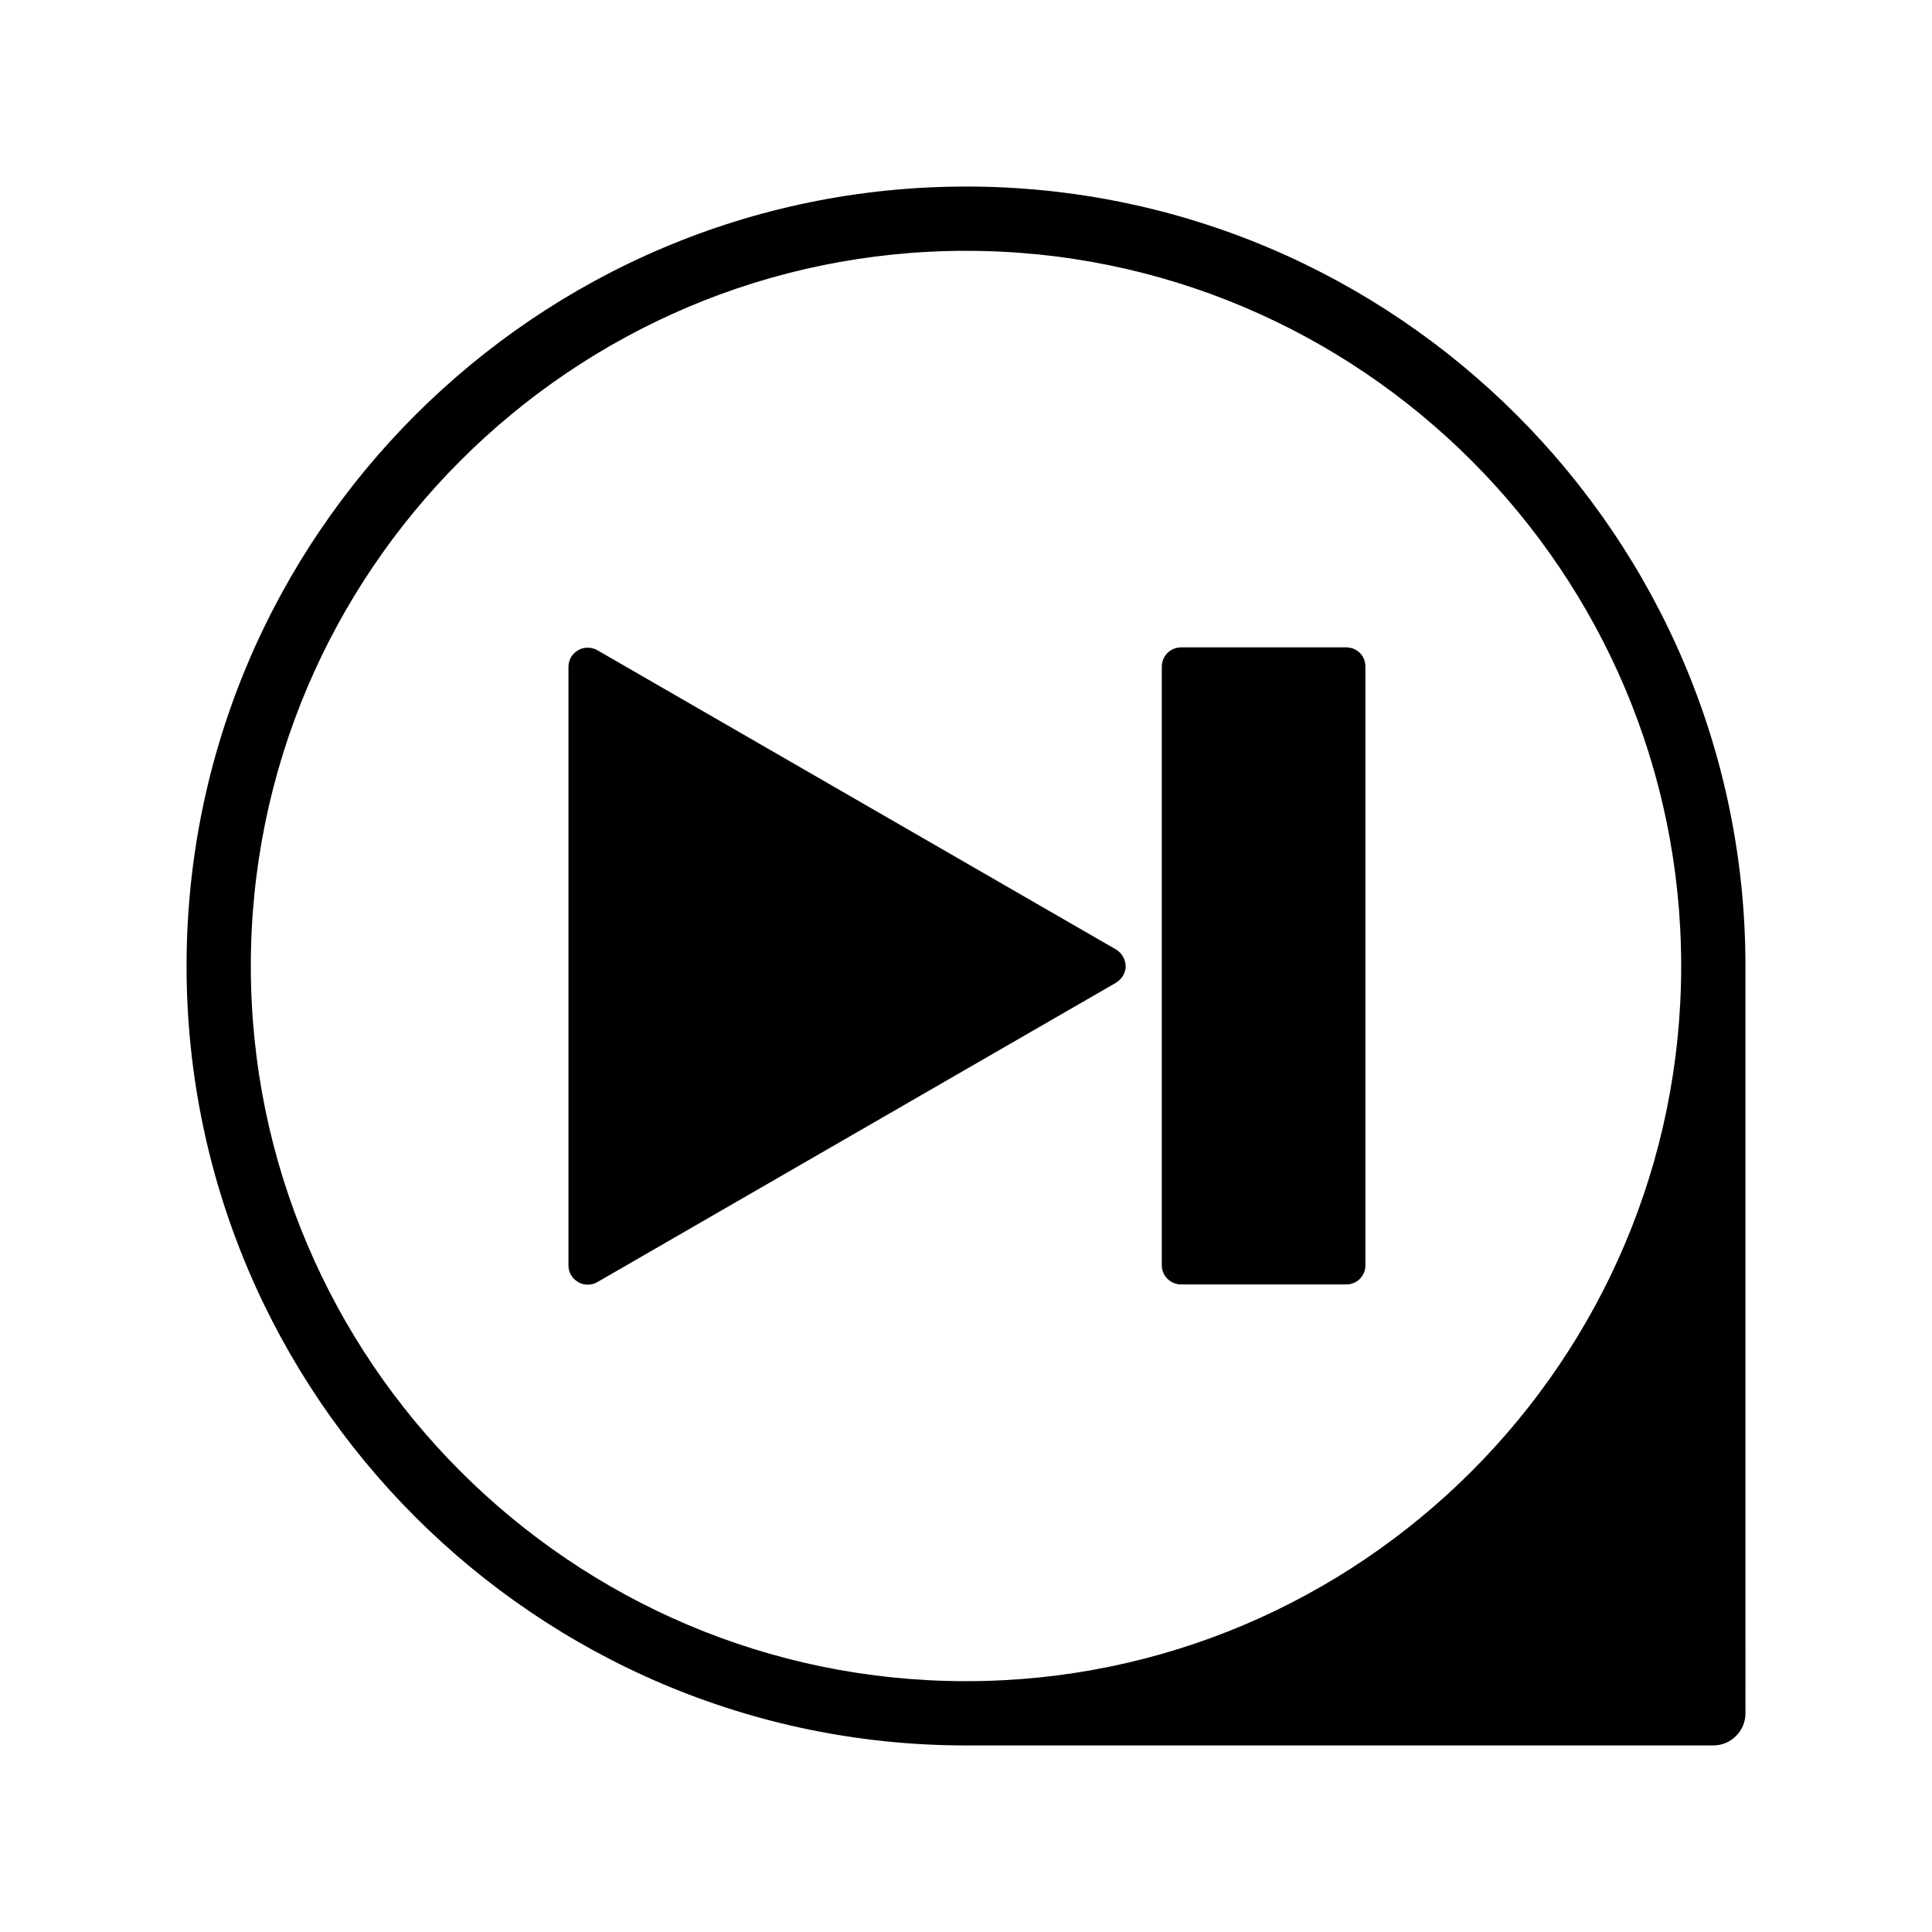 <?xml version="1.0" encoding="UTF-8"?>
<!-- Uploaded to: SVG Repo, www.svgrepo.com, Generator: SVG Repo Mixer Tools -->
<svg fill="#000000" width="800px" height="800px" version="1.1" viewBox="144 144 512 512" xmlns="http://www.w3.org/2000/svg">
 <g>
  <path d="m439.75 395.62-137.44-79.301c-1.613-0.906-3.578-0.906-5.09 0-1.613 0.906-2.57 2.57-2.57 4.383v158.65c0 1.812 0.906 3.477 2.57 4.383 0.707 0.504 1.613 0.707 2.57 0.707 0.805 0 1.715-0.203 2.57-0.707l137.39-79.301c1.512-0.906 2.57-2.57 2.57-4.383-0.051-1.863-1.059-3.523-2.57-4.43z"/>
  <path d="m500.76 315.56h-43.781c-2.769 0-5.09 2.266-5.09 5.09v158.65c0 2.871 2.367 5.09 5.09 5.09h43.781c2.871 0 5.09-2.266 5.09-5.09l-0.004-158.6c0.051-2.871-2.215-5.141-5.086-5.141z"/>
  <path d="m400 193.44c-113.86 0-206.56 92.699-206.56 206.56 0 113.86 92.699 206.56 206.56 206.56h198.05c4.684 0 8.516-3.828 8.516-8.516l-0.004-198.05c0-113.86-92.699-206.56-206.56-206.56zm0 396.09c-104.49 0-189.53-85.043-189.53-189.53s85.043-189.53 189.53-189.53 189.53 85.043 189.53 189.53-85.043 189.53-189.53 189.53z"/>
 </g>
</svg>